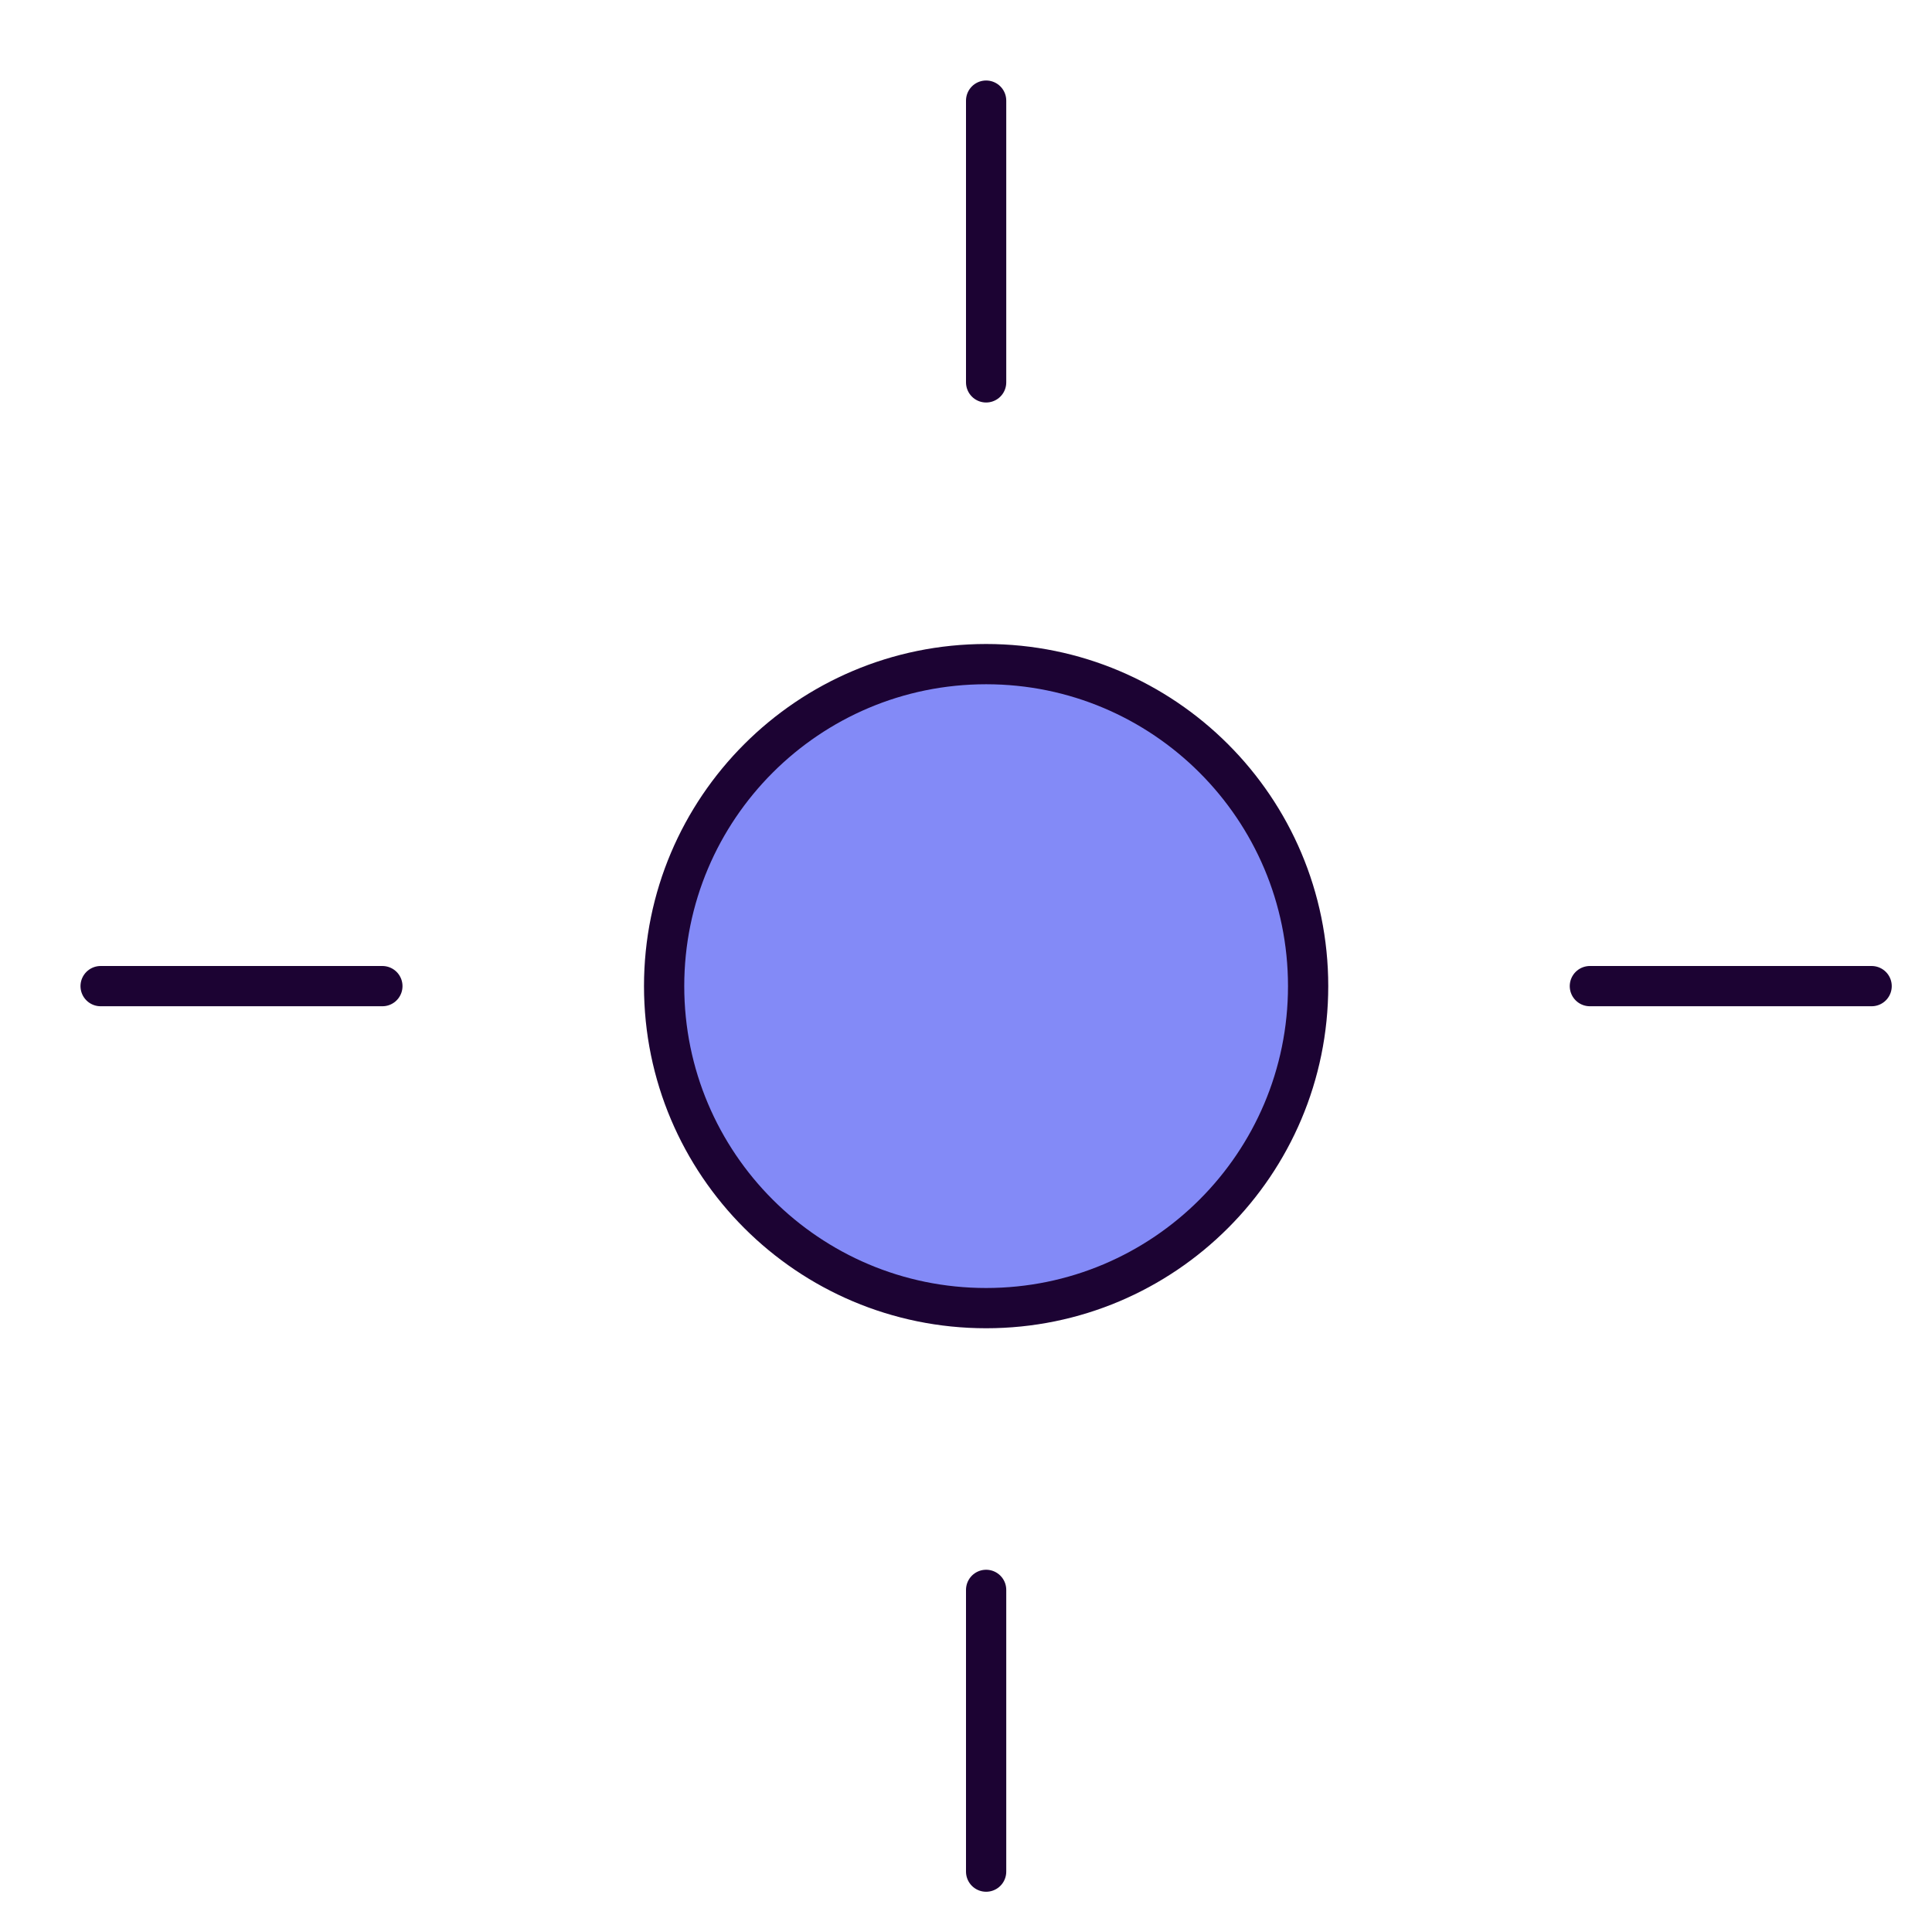 <?xml version="1.0" encoding="UTF-8"?>
<svg xmlns="http://www.w3.org/2000/svg" width="48" height="48" viewBox="0 0 48 48" fill="none">
  <path d="M24.5 2.5V9.5" stroke="#1C0333" stroke-linecap="round" stroke-linejoin="round"></path>
  <path d="M24.5 39.5V46.5" stroke="#1C0333" stroke-linecap="round" stroke-linejoin="round"></path>
  <path d="M46.5 24.5H39.5" stroke="#1C0333" stroke-linecap="round" stroke-linejoin="round"></path>
  <path d="M9.5 24.5H2.5" stroke="#1C0333" stroke-linecap="round" stroke-linejoin="round"></path>
  <path d="M24.5 32.5C28.918 32.5 32.5 28.918 32.5 24.5C32.5 20.082 28.918 16.5 24.5 16.5C20.082 16.5 16.5 20.082 16.5 24.5C16.5 28.918 20.082 32.5 24.5 32.5Z" fill="#838AF7" stroke="#1C0333" stroke-linecap="round" stroke-linejoin="round"></path>
</svg>
